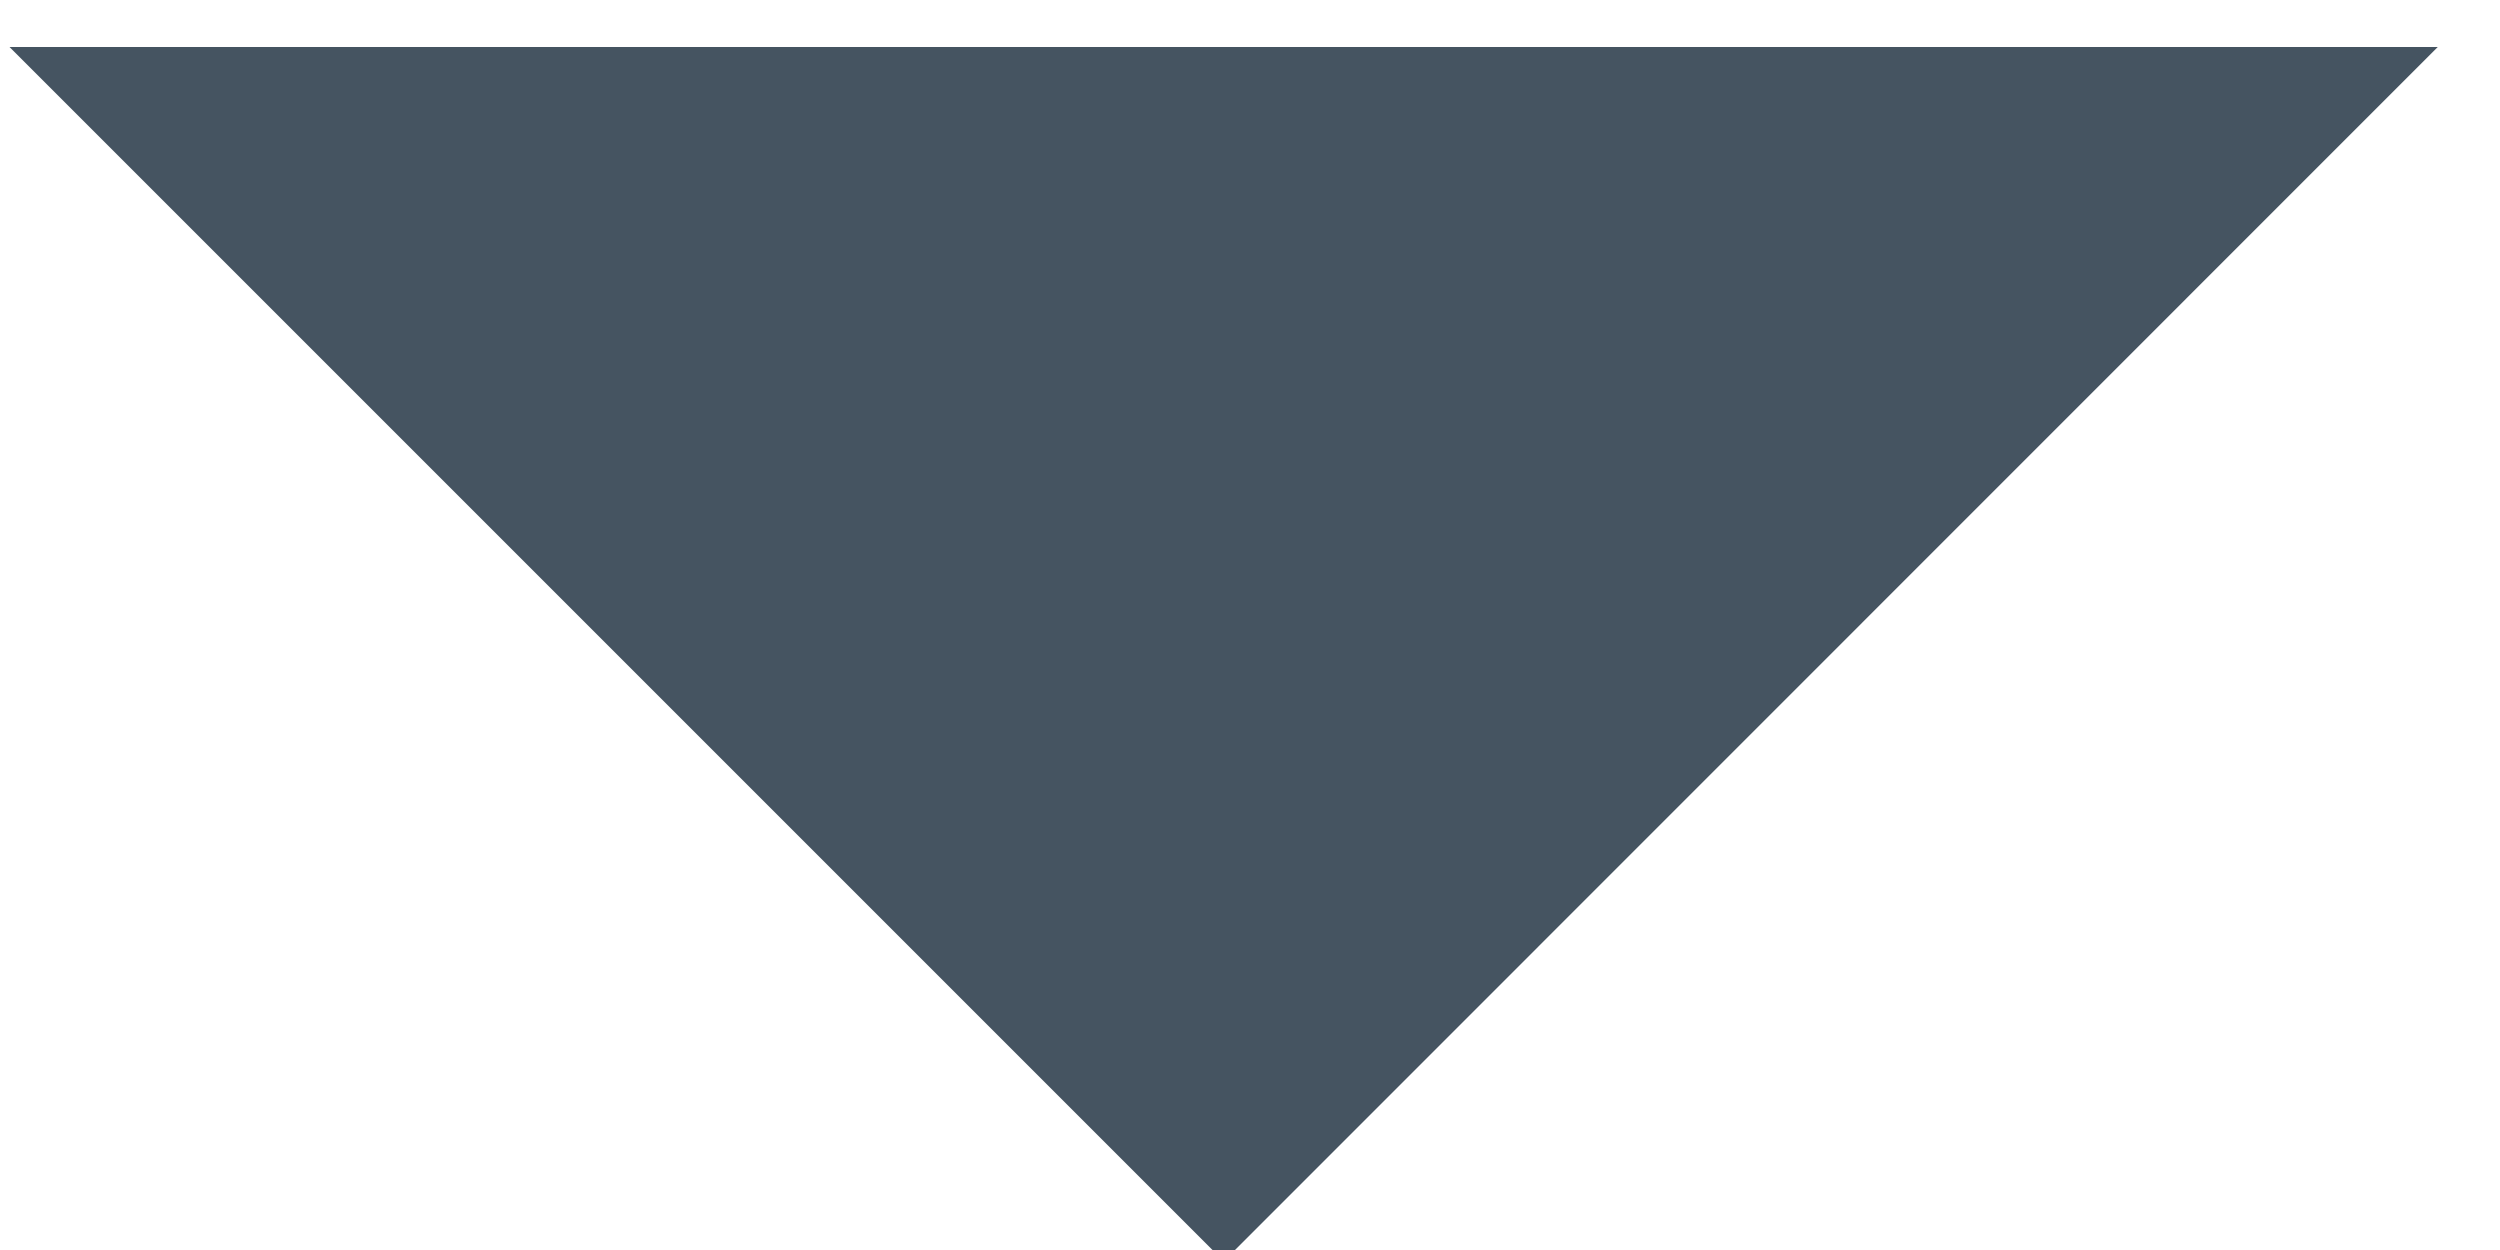 <?xml version="1.0" encoding="UTF-8"?>
<svg width="10px" height="5px" viewBox="0 0 10 5" version="1.1" xmlns="http://www.w3.org/2000/svg" xmlns:xlink="http://www.w3.org/1999/xlink">
    <title>Path 4</title>
    <g id="Page-1" stroke="none" stroke-width="1" fill="none" fill-rule="evenodd">
        <g id="Artboard" transform="translate(-1701, -13)" fill="#455461">
            <polygon id="Path-4" points="1701.038 13.188 1705.895 18.045 1710.751 13.188"></polygon>
        </g>
    </g>
</svg>